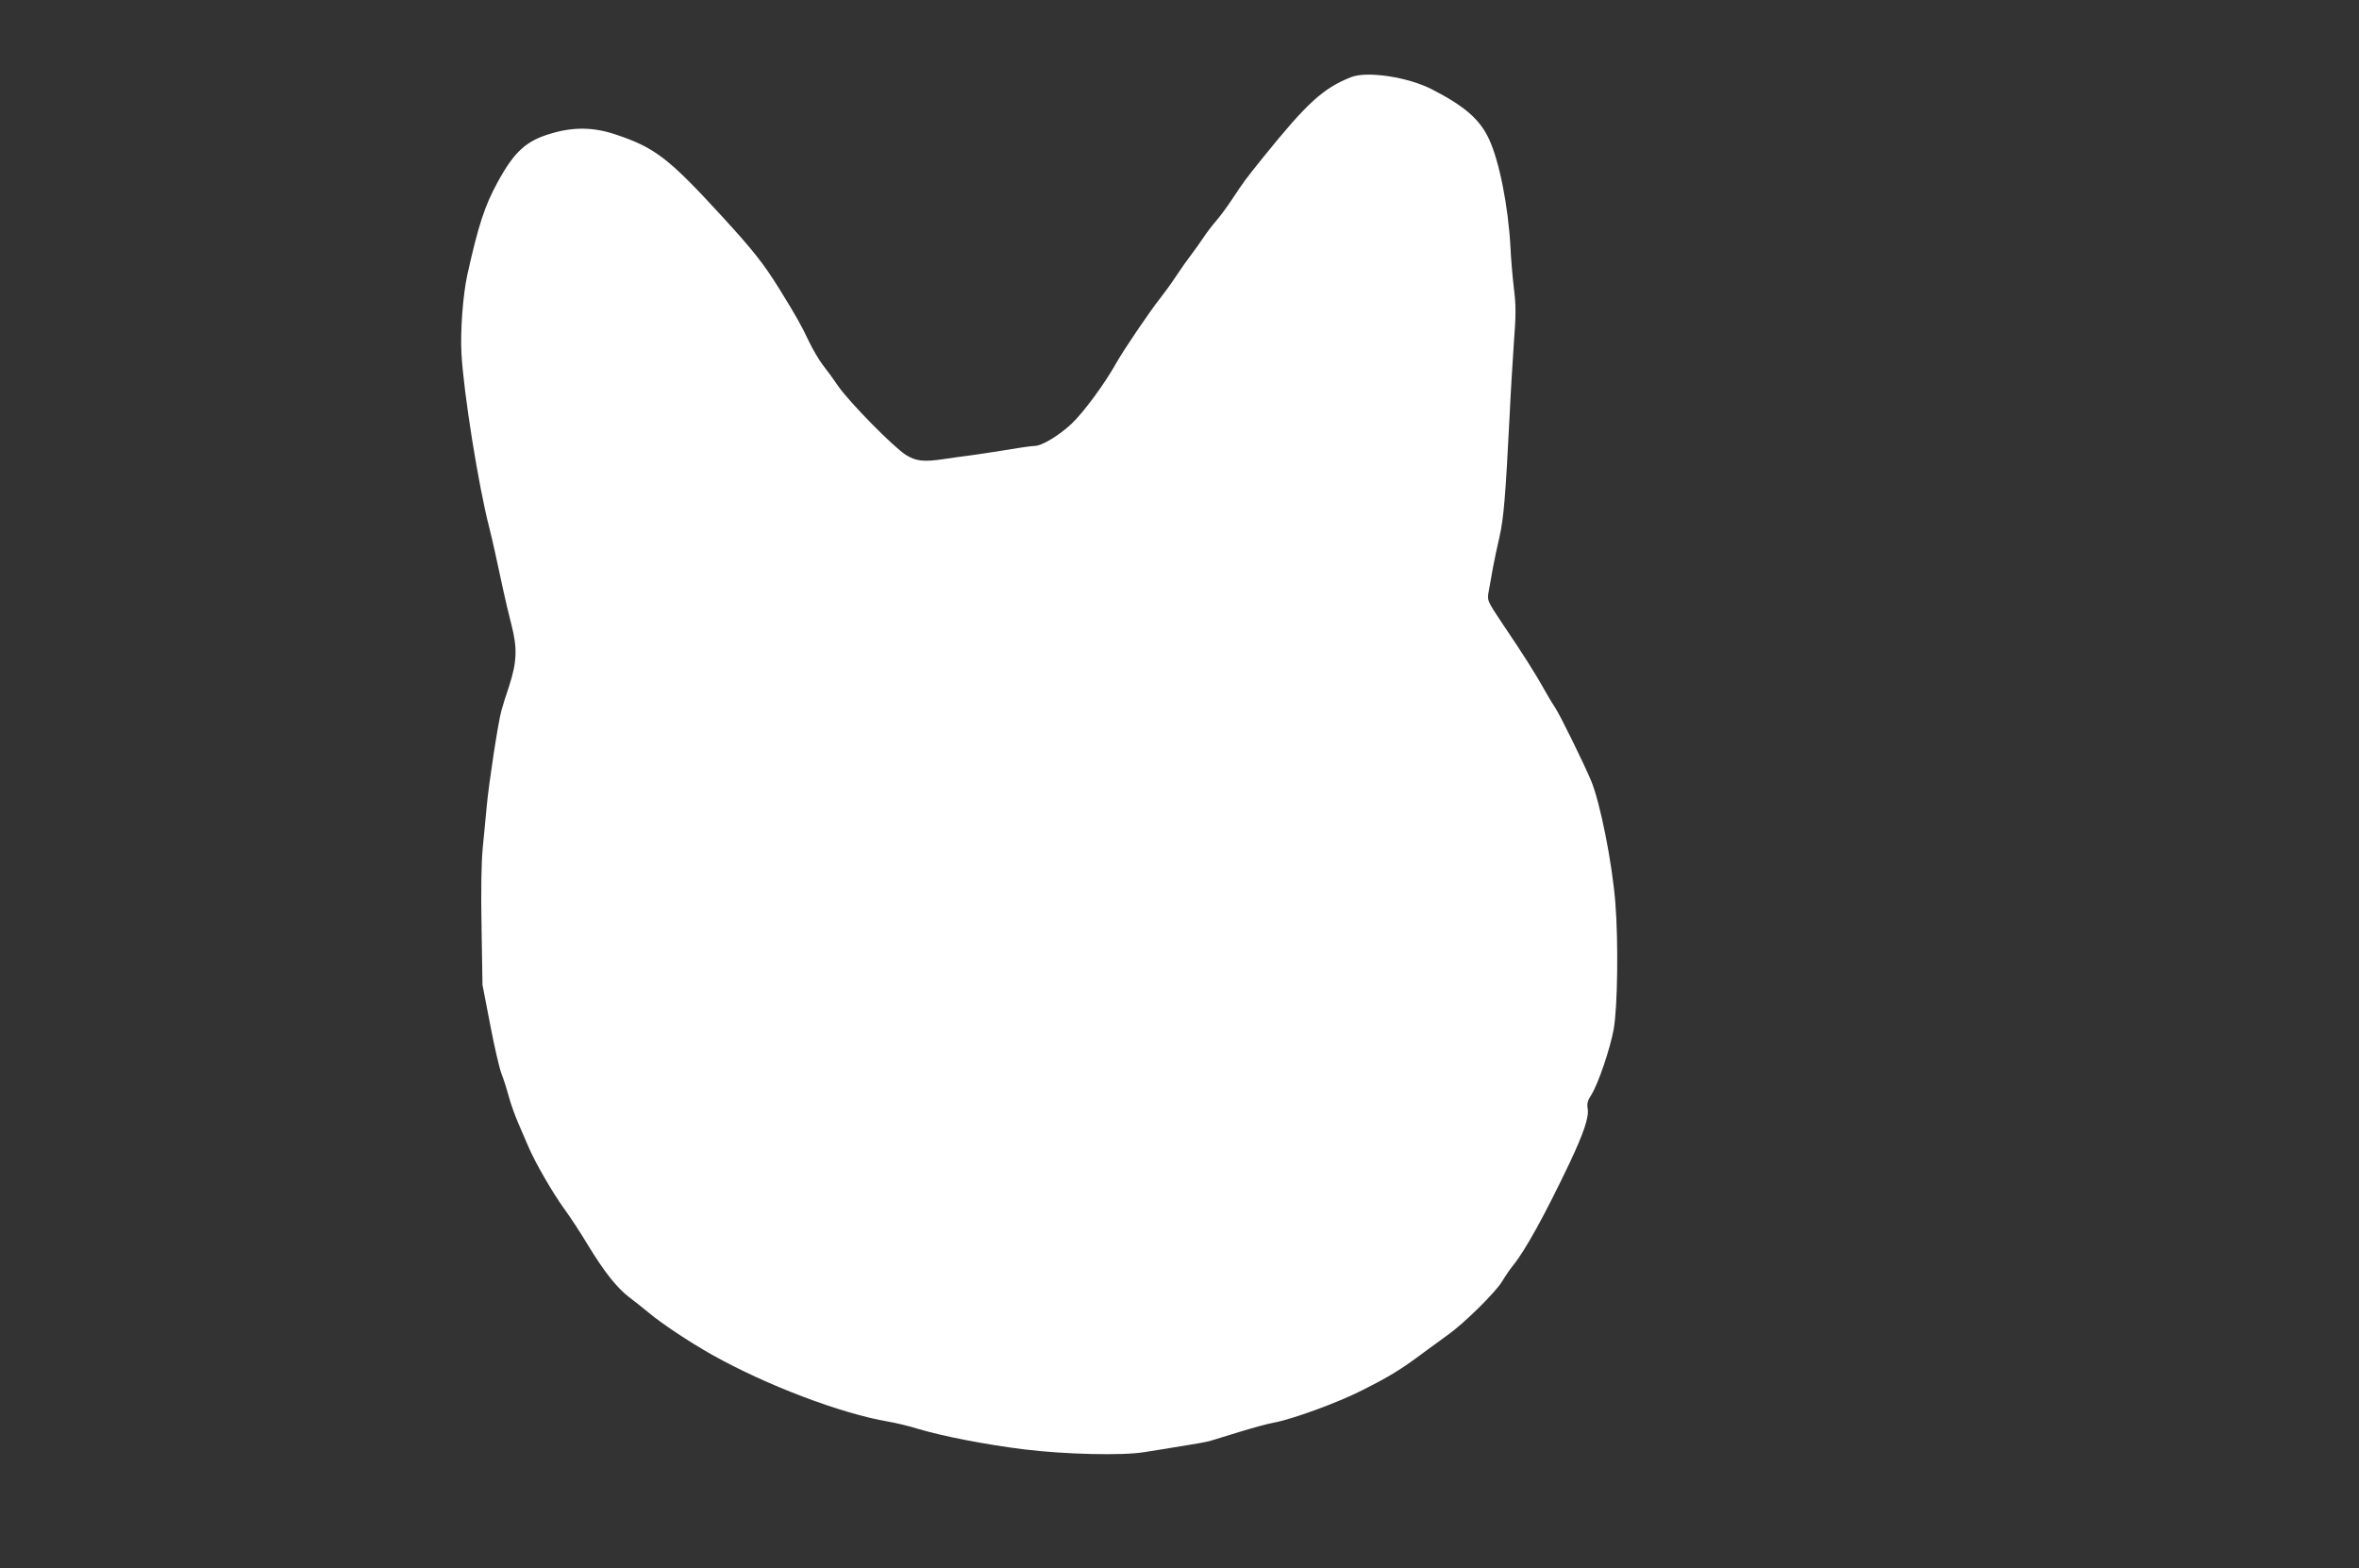 <?xml version="1.0" standalone="no"?>
<!DOCTYPE svg PUBLIC "-//W3C//DTD SVG 20010904//EN"
 "http://www.w3.org/TR/2001/REC-SVG-20010904/DTD/svg10.dtd">
<svg version="1.0" xmlns="http://www.w3.org/2000/svg"
 width="1280pt" height="851pt" viewBox="0 0 1280 851"
 preserveAspectRatio="xMidYMid meet">
<rect x="0" y="0" width="1280" height="851" fill="#333333" stroke="none"/>
<g transform="translate(0,851) scale(0.1,-0.1)"
fill="#ffffff" stroke="none">
<path d="M7330 8091 c-151 -60 -238 -140 -473 -431 -102 -127 -107 -134 -174
-235 -25 -38 -62 -88 -82 -111 -20 -23 -52 -64 -71 -93 -19 -28 -49 -71 -67
-94 -18 -23 -53 -73 -79 -112 -25 -38 -64 -92 -86 -120 -57 -71 -205 -290
-241 -355 -62 -111 -177 -268 -244 -331 -69 -64 -160 -119 -199 -119 -12 0
-73 -8 -135 -19 -63 -10 -154 -24 -204 -31 -49 -6 -117 -16 -151 -21 -112 -17
-155 -12 -210 23 -68 44 -303 283 -364 370 -27 40 -66 93 -86 118 -19 25 -54
83 -76 130 -40 85 -69 136 -161 285 -85 136 -137 202 -303 384 -295 322 -368
379 -583 451 -118 40 -228 42 -349 6 -136 -39 -202 -99 -292 -265 -70 -128
-104 -232 -164 -501 -24 -108 -39 -307 -32 -430 11 -207 92 -716 150 -940 15
-58 46 -198 76 -340 10 -47 30 -132 45 -190 33 -128 30 -202 -13 -335 -17 -49
-35 -108 -41 -130 -18 -63 -69 -399 -80 -520 -6 -60 -15 -164 -22 -230 -7 -78
-10 -229 -6 -430 l5 -310 41 -212 c22 -117 50 -237 61 -267 12 -30 30 -87 41
-128 11 -40 34 -104 51 -143 16 -38 42 -97 56 -130 39 -90 130 -247 194 -336
32 -43 89 -131 127 -194 87 -144 159 -235 225 -285 28 -21 76 -59 106 -84 72
-60 219 -158 345 -229 294 -165 700 -319 955 -362 41 -7 113 -24 160 -39 134
-40 368 -86 580 -112 219 -27 530 -34 647 -15 37 6 127 20 198 32 72 11 144
24 160 29 17 5 89 27 160 49 72 22 155 45 185 50 97 17 350 109 481 176 149
75 211 113 334 205 50 36 110 80 134 98 85 60 256 229 291 287 19 32 47 72 61
89 64 78 172 274 304 551 78 165 107 251 100 297 -5 29 -1 45 20 77 37 59 102
250 121 356 21 119 26 470 9 685 -17 218 -83 547 -132 664 -41 97 -169 358
-195 396 -13 19 -39 62 -57 95 -49 88 -118 197 -227 358 -86 129 -86 128 -75
184 5 26 14 80 21 118 7 39 23 115 36 170 23 101 33 220 55 655 5 113 16 290
23 395 12 157 12 207 1 295 -7 58 -16 159 -19 225 -12 226 -61 472 -117 591
-50 107 -132 178 -309 269 -129 67 -354 101 -440 66z"/>
</g>
</svg>
